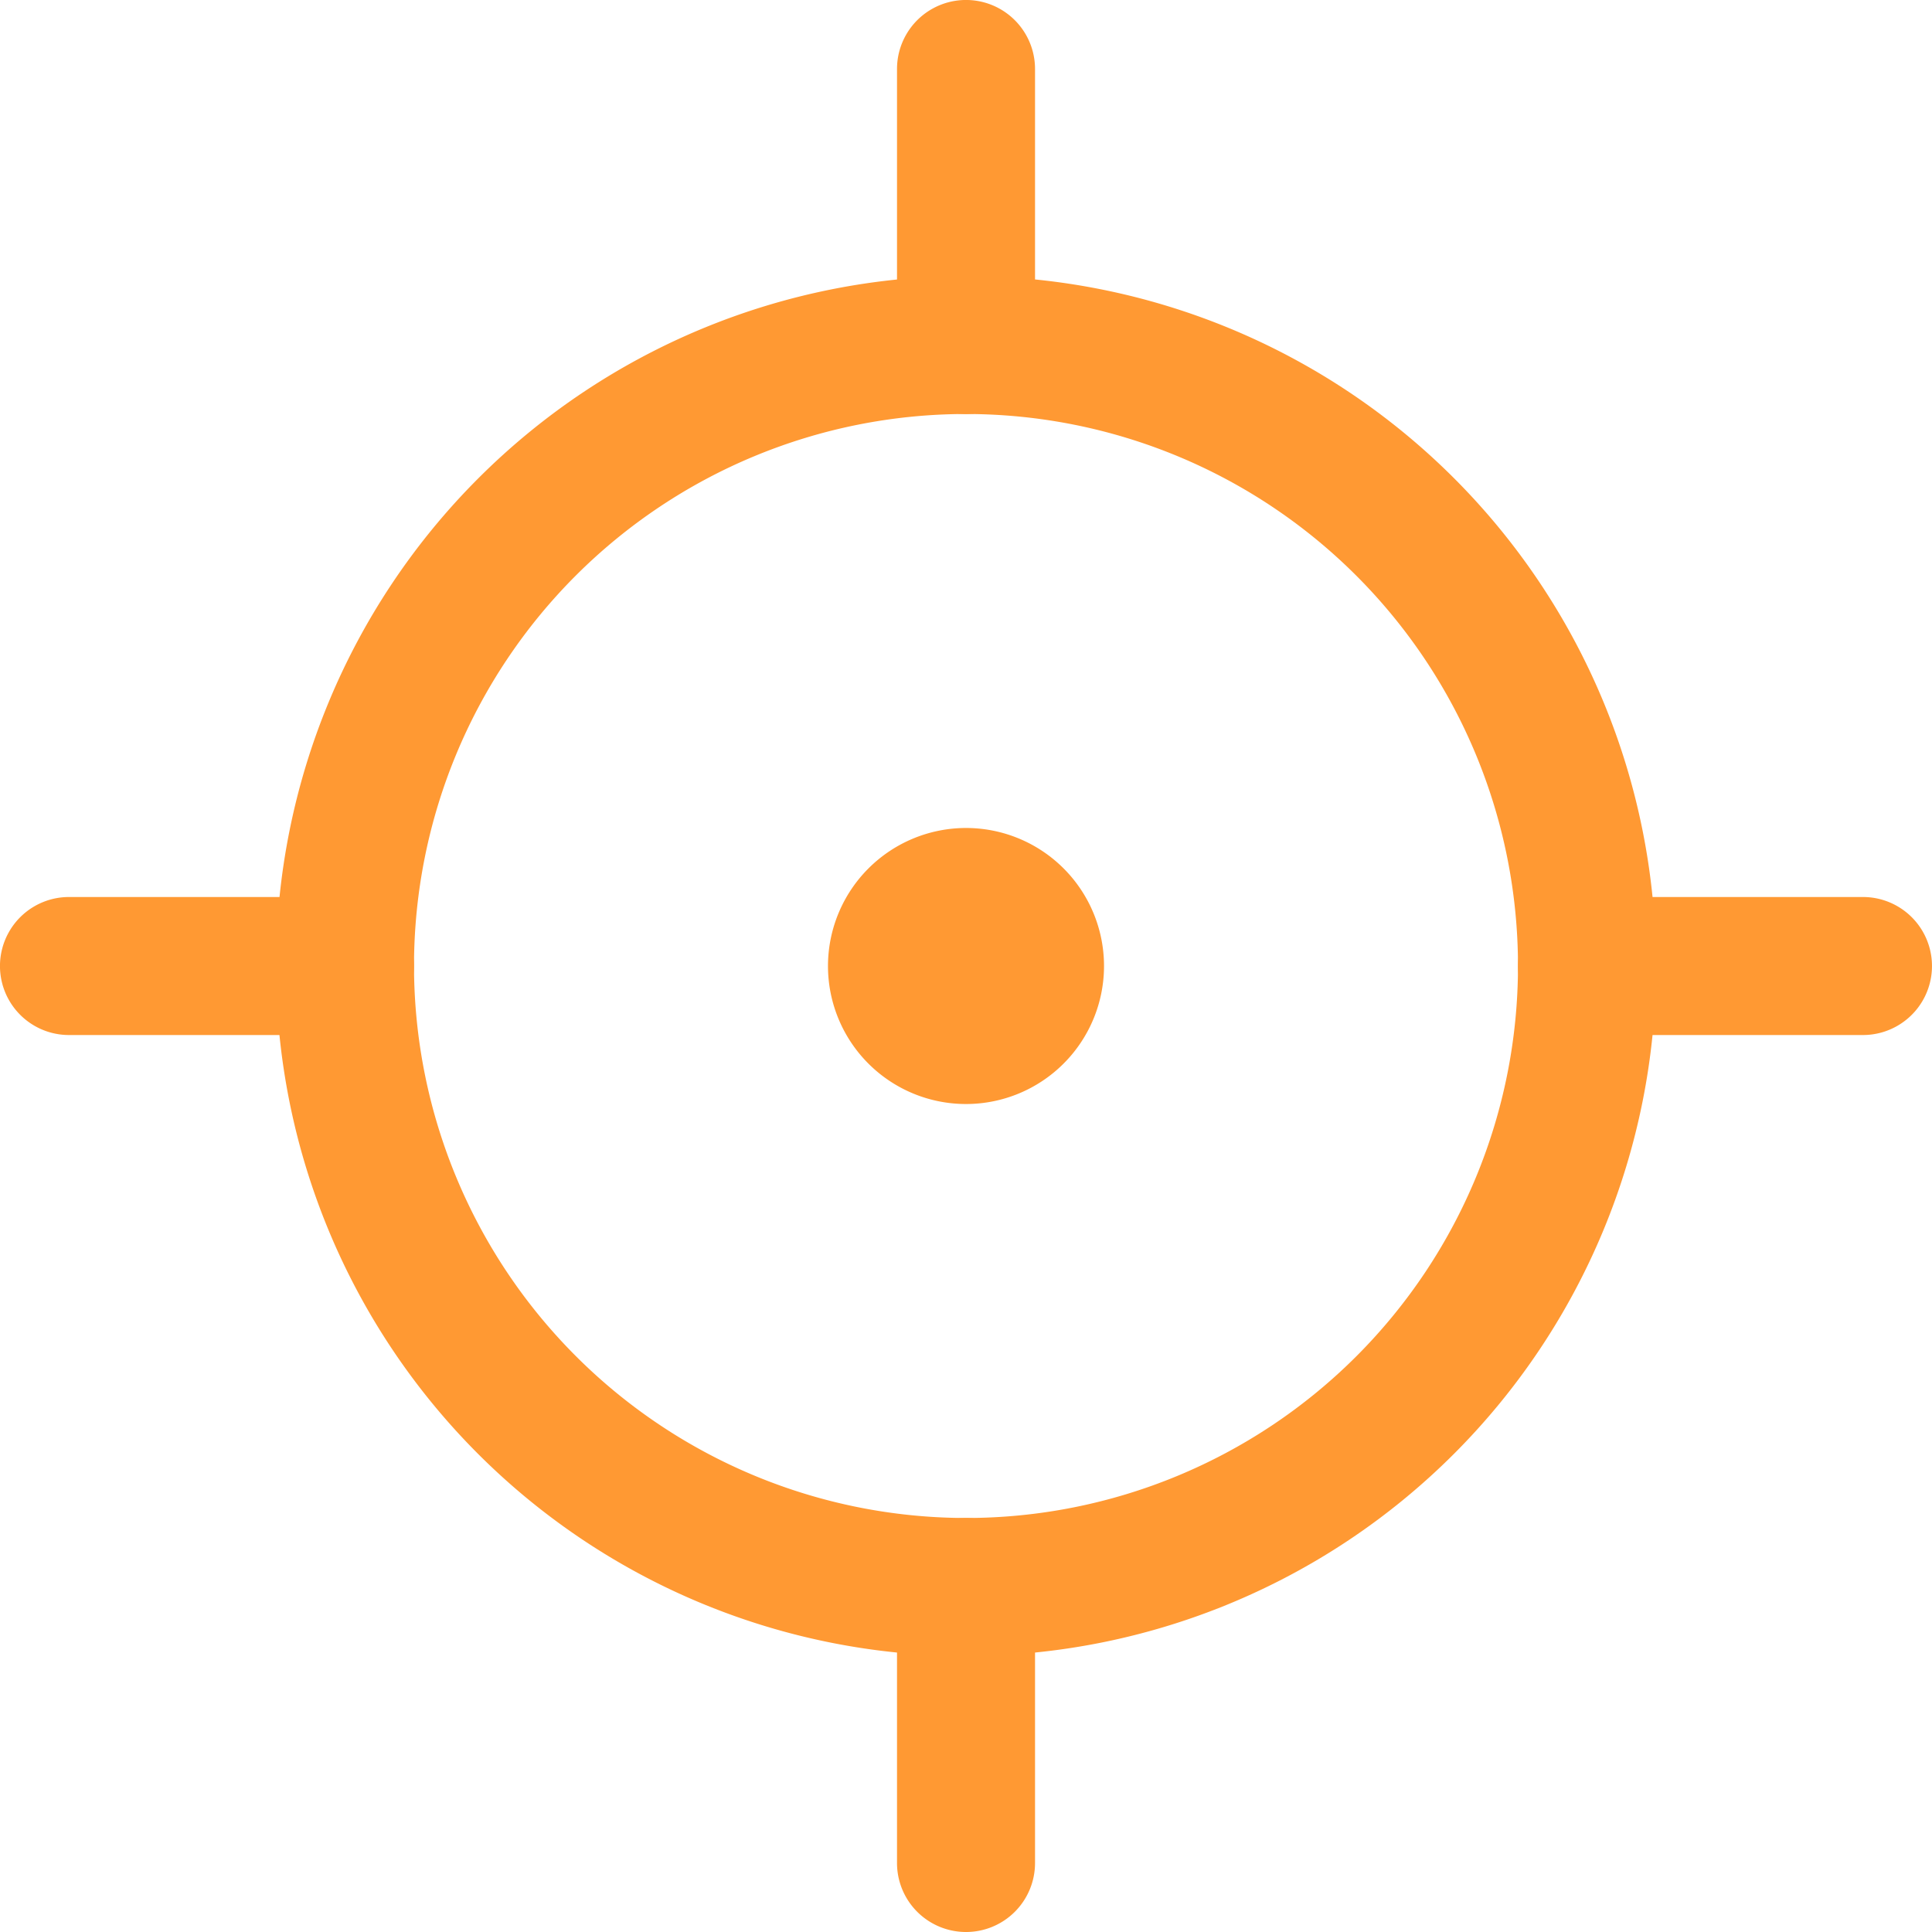 <svg id="icon-objetivo" xmlns="http://www.w3.org/2000/svg" width="48" height="48" viewBox="0 0 48 48">
  <path id="Ellipse_445" data-name="Ellipse 445" d="M16.643-.5A17.143,17.143,0,1,1-.5,16.643,17.162,17.162,0,0,1,16.643-.5Zm0,30.857A13.714,13.714,0,1,0,2.929,16.643,13.73,13.73,0,0,0,16.643,30.357Z" transform="translate(7.357 7.357)" fill="#f93"/>
  <path id="Ellipse_446" data-name="Ellipse 446" d="M2.929-.5A3.429,3.429,0,1,1-.5,2.929,3.432,3.432,0,0,1,2.929-.5Z" transform="translate(21.071 21.071)" fill="#f93"/>
  <path id="Line_180" data-name="Line 180" d="M1.214,9.786A1.714,1.714,0,0,1-.5,8.071V1.214a1.714,1.714,0,1,1,3.429,0V8.071A1.714,1.714,0,0,1,1.214,9.786Z" transform="translate(22.786 0.5)" fill="#f93"/>
  <path id="Line_181" data-name="Line 181" d="M1.214,9.786A1.714,1.714,0,0,1-.5,8.071V1.214a1.714,1.714,0,1,1,3.429,0V8.071A1.714,1.714,0,0,1,1.214,9.786Z" transform="translate(22.786 38.214)" fill="#f93"/>
  <path id="Line_182" data-name="Line 182" d="M8.071,2.929H1.214a1.714,1.714,0,1,1,0-3.429H8.071a1.714,1.714,0,1,1,0,3.429Z" transform="translate(38.214 22.786)" fill="#f93"/>
  <path id="Line_183" data-name="Line 183" d="M8.071,2.929H1.214a1.714,1.714,0,1,1,0-3.429H8.071a1.714,1.714,0,1,1,0,3.429Z" transform="translate(0.5 22.786)" fill="#f93"/>
</svg>
